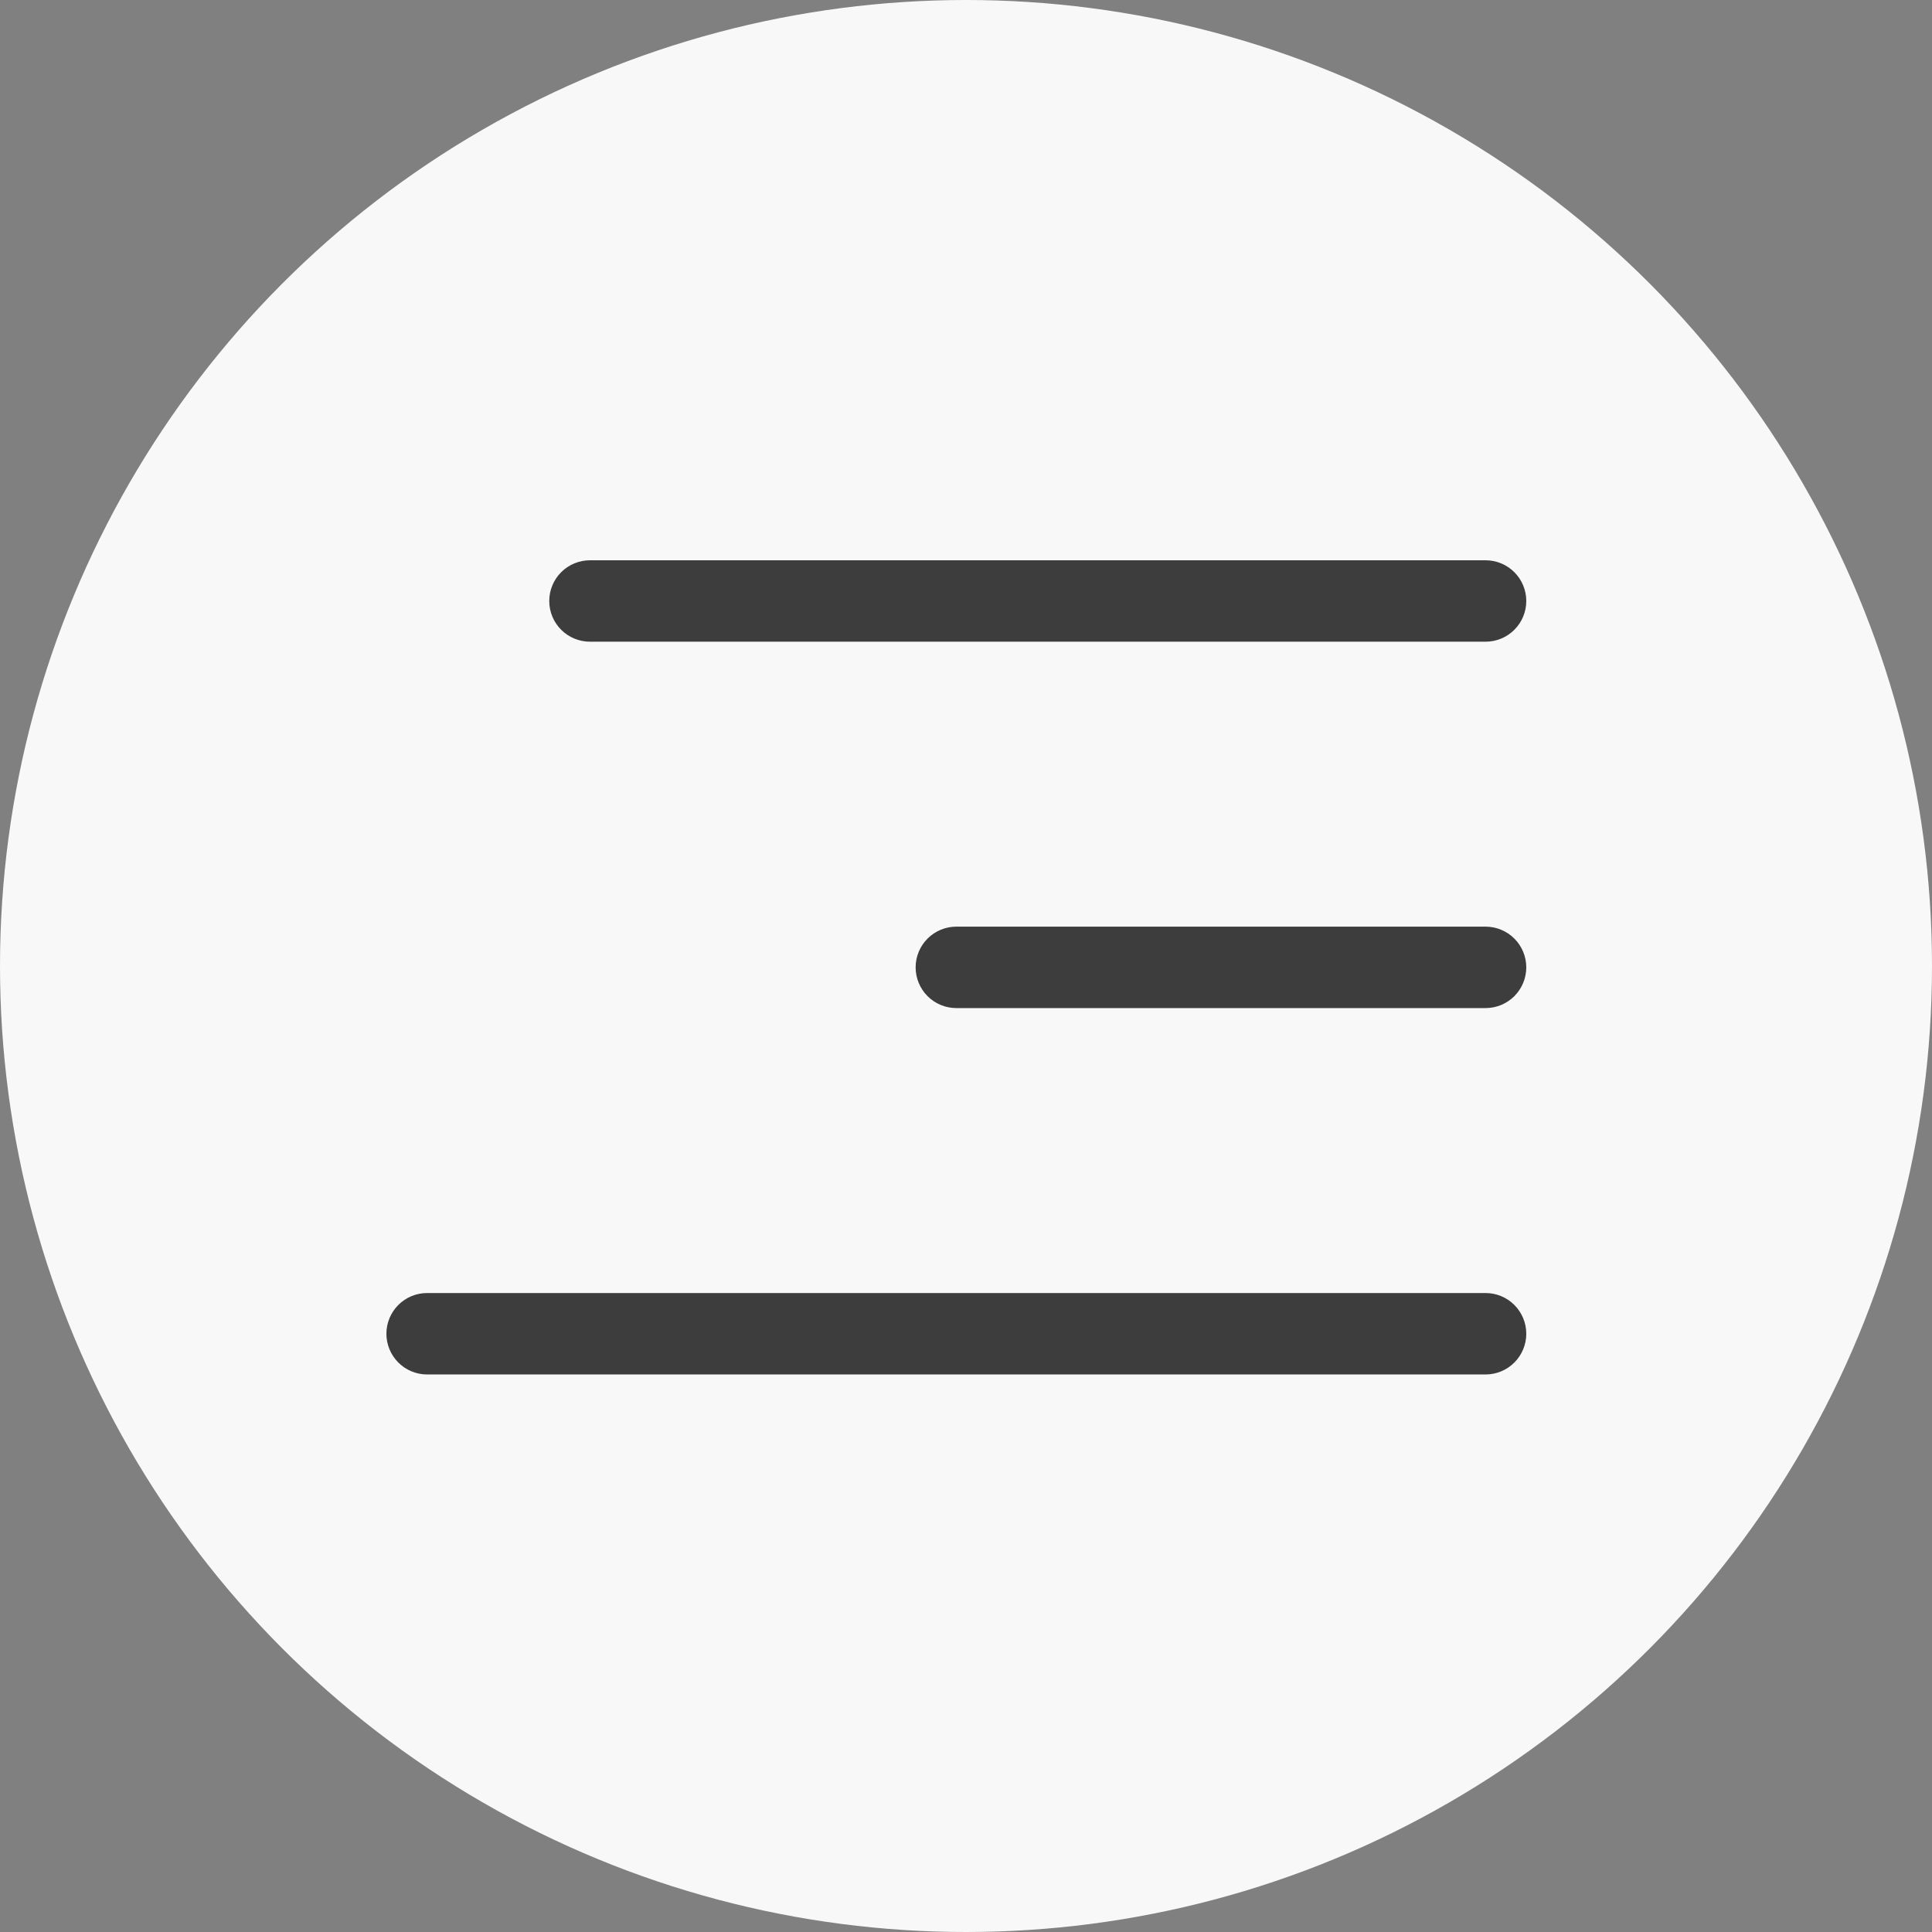 <?xml version="1.0" encoding="UTF-8"?> <svg xmlns="http://www.w3.org/2000/svg" width="100" height="100" viewBox="0 0 100 100" fill="none"><rect x="0" y="0" width="100" height="100" fill="#808080" stroke="none"/> <circle cx="50" cy="50" r="50" fill="#F8F8F8"></circle> <path d="M22.107 71.142H76.893C77.452 71.142 77.988 70.92 78.383 70.524C78.778 70.129 79 69.593 79 69.034C79 68.476 78.778 67.94 78.383 67.544C77.988 67.149 77.452 66.927 76.893 66.927H22.107C21.548 66.927 21.012 67.149 20.617 67.544C20.222 67.94 20 68.476 20 69.034C20 69.593 20.222 70.129 20.617 70.524C21.012 70.92 21.548 71.142 22.107 71.142Z" fill="#3D3D3D"></path> <path d="M76.893 47.963H49.5C48.941 47.963 48.405 48.185 48.01 48.581C47.615 48.976 47.393 49.512 47.393 50.071C47.393 50.629 47.615 51.165 48.01 51.561C48.405 51.956 48.941 52.178 49.5 52.178H76.893C77.452 52.178 77.988 51.956 78.383 51.561C78.778 51.165 79 50.629 79 50.071C79 49.512 78.778 48.976 78.383 48.581C77.988 48.185 77.452 47.963 76.893 47.963Z" fill="#3D3D3D"></path> <path d="M30.536 33.214H76.893C77.452 33.214 77.988 32.992 78.383 32.597C78.778 32.202 79 31.666 79 31.107C79 30.548 78.778 30.012 78.383 29.617C77.988 29.222 77.452 29 76.893 29H30.536C29.977 29 29.441 29.222 29.046 29.617C28.651 30.012 28.429 30.548 28.429 31.107C28.429 31.666 28.651 32.202 29.046 32.597C29.441 32.992 29.977 33.214 30.536 33.214Z" fill="#3D3D3D"></path> </svg> 
